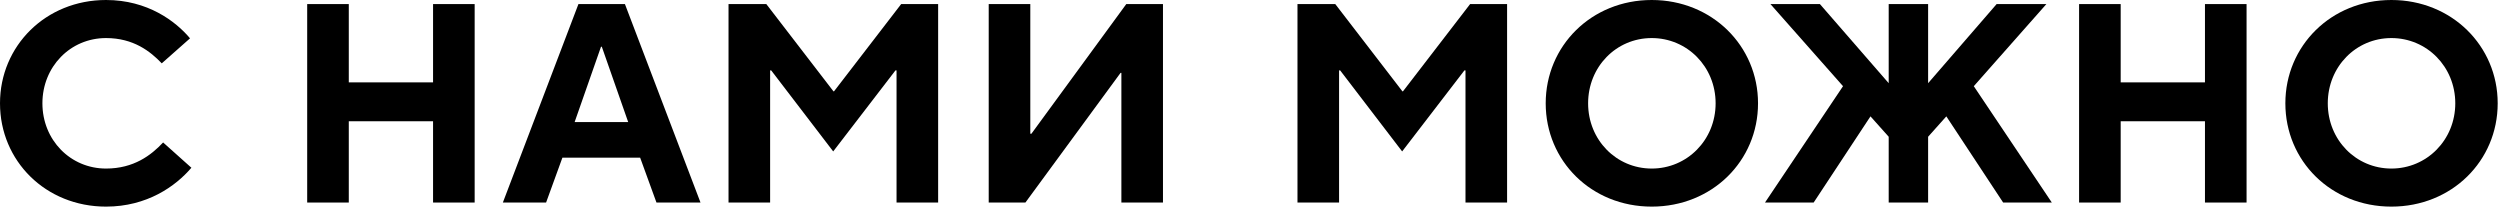<svg width="613" height="51" viewBox="0 0 613 51" fill="none" xmlns="http://www.w3.org/2000/svg">
<path d="M25.998 50.663C11.199 50.663 0 39.464 0 25.331C0 11.266 11.199 0 25.998 0C36.197 0 43.063 5.2 46.596 9.399L39.663 15.532C36.864 12.599 32.731 9.333 25.998 9.333C17.199 9.333 10.399 16.399 10.399 25.331C10.399 34.331 17.265 41.33 25.998 41.33C32.797 41.33 37.064 38.064 39.997 34.931L46.929 41.13C43.063 45.663 36.064 50.663 25.998 50.663Z" fill="black"/>
<path d="M85.522 49.663H75.323V1H85.522V20.198H106.187V1H116.386V49.663H106.187V29.731H85.522V49.663Z" fill="black"/>
<path d="M133.901 49.663H123.302L141.833 1H153.232L171.764 49.663H160.965L156.965 38.663H137.9L133.901 49.663ZM147.366 11.466L140.9 29.931H154.032L147.566 11.466H147.366Z" fill="black"/>
<path d="M188.834 49.663H178.635V1H187.901L204.366 22.398H204.5L220.965 1H230.031V49.663H219.832V17.265H219.565L204.3 37.13L189.101 17.265H188.834V49.663Z" fill="black"/>
<path d="M251.431 49.663H242.432V1H252.631V32.797H252.898L276.163 1H285.162V49.663H274.963V17.865H274.763L251.431 49.663Z" fill="black"/>
<path d="M328.341 49.663H318.142V1H327.408L343.873 22.398H344.007L360.472 1H369.538V49.663H359.339V17.265H359.072L343.807 37.13L328.608 17.265H328.341V49.663Z" fill="black"/>
<path d="M405.004 50.663C390.205 50.663 379.006 39.464 379.006 25.331C379.006 11.266 390.205 0 405.004 0C419.803 0 431.068 11.266 431.068 25.331C431.068 39.464 419.803 50.663 405.004 50.663ZM405.004 41.33C413.67 41.33 420.669 34.331 420.669 25.331C420.669 16.332 413.67 9.333 405.004 9.333C396.271 9.333 389.405 16.399 389.405 25.331C389.405 34.331 396.338 41.33 405.004 41.33Z" fill="black"/>
<path d="M444.709 49.663H432.777L451.909 21.132L434.11 1H446.243L463.108 20.398V1H472.774V20.398L489.572 1H501.771L483.973 21.132L503.105 49.663H491.172L477.24 28.531L472.774 33.531V49.663H463.108V33.531L458.642 28.531L444.709 49.663Z" fill="black"/>
<path d="M519.992 49.663H509.793V1H519.992V20.198H540.657V1H550.857V49.663H540.657V29.731H519.992V49.663Z" fill="black"/>
<path d="M586.369 50.663C571.571 50.663 560.371 39.464 560.371 25.331C560.371 11.266 571.571 0 586.369 0C601.168 0 612.434 11.266 612.434 25.331C612.434 39.464 601.168 50.663 586.369 50.663ZM586.369 41.33C595.035 41.33 602.035 34.331 602.035 25.331C602.035 16.332 595.035 9.333 586.369 9.333C577.637 9.333 570.771 16.399 570.771 25.331C570.771 34.331 577.703 41.33 586.369 41.33Z" fill="black"/>
</svg>
